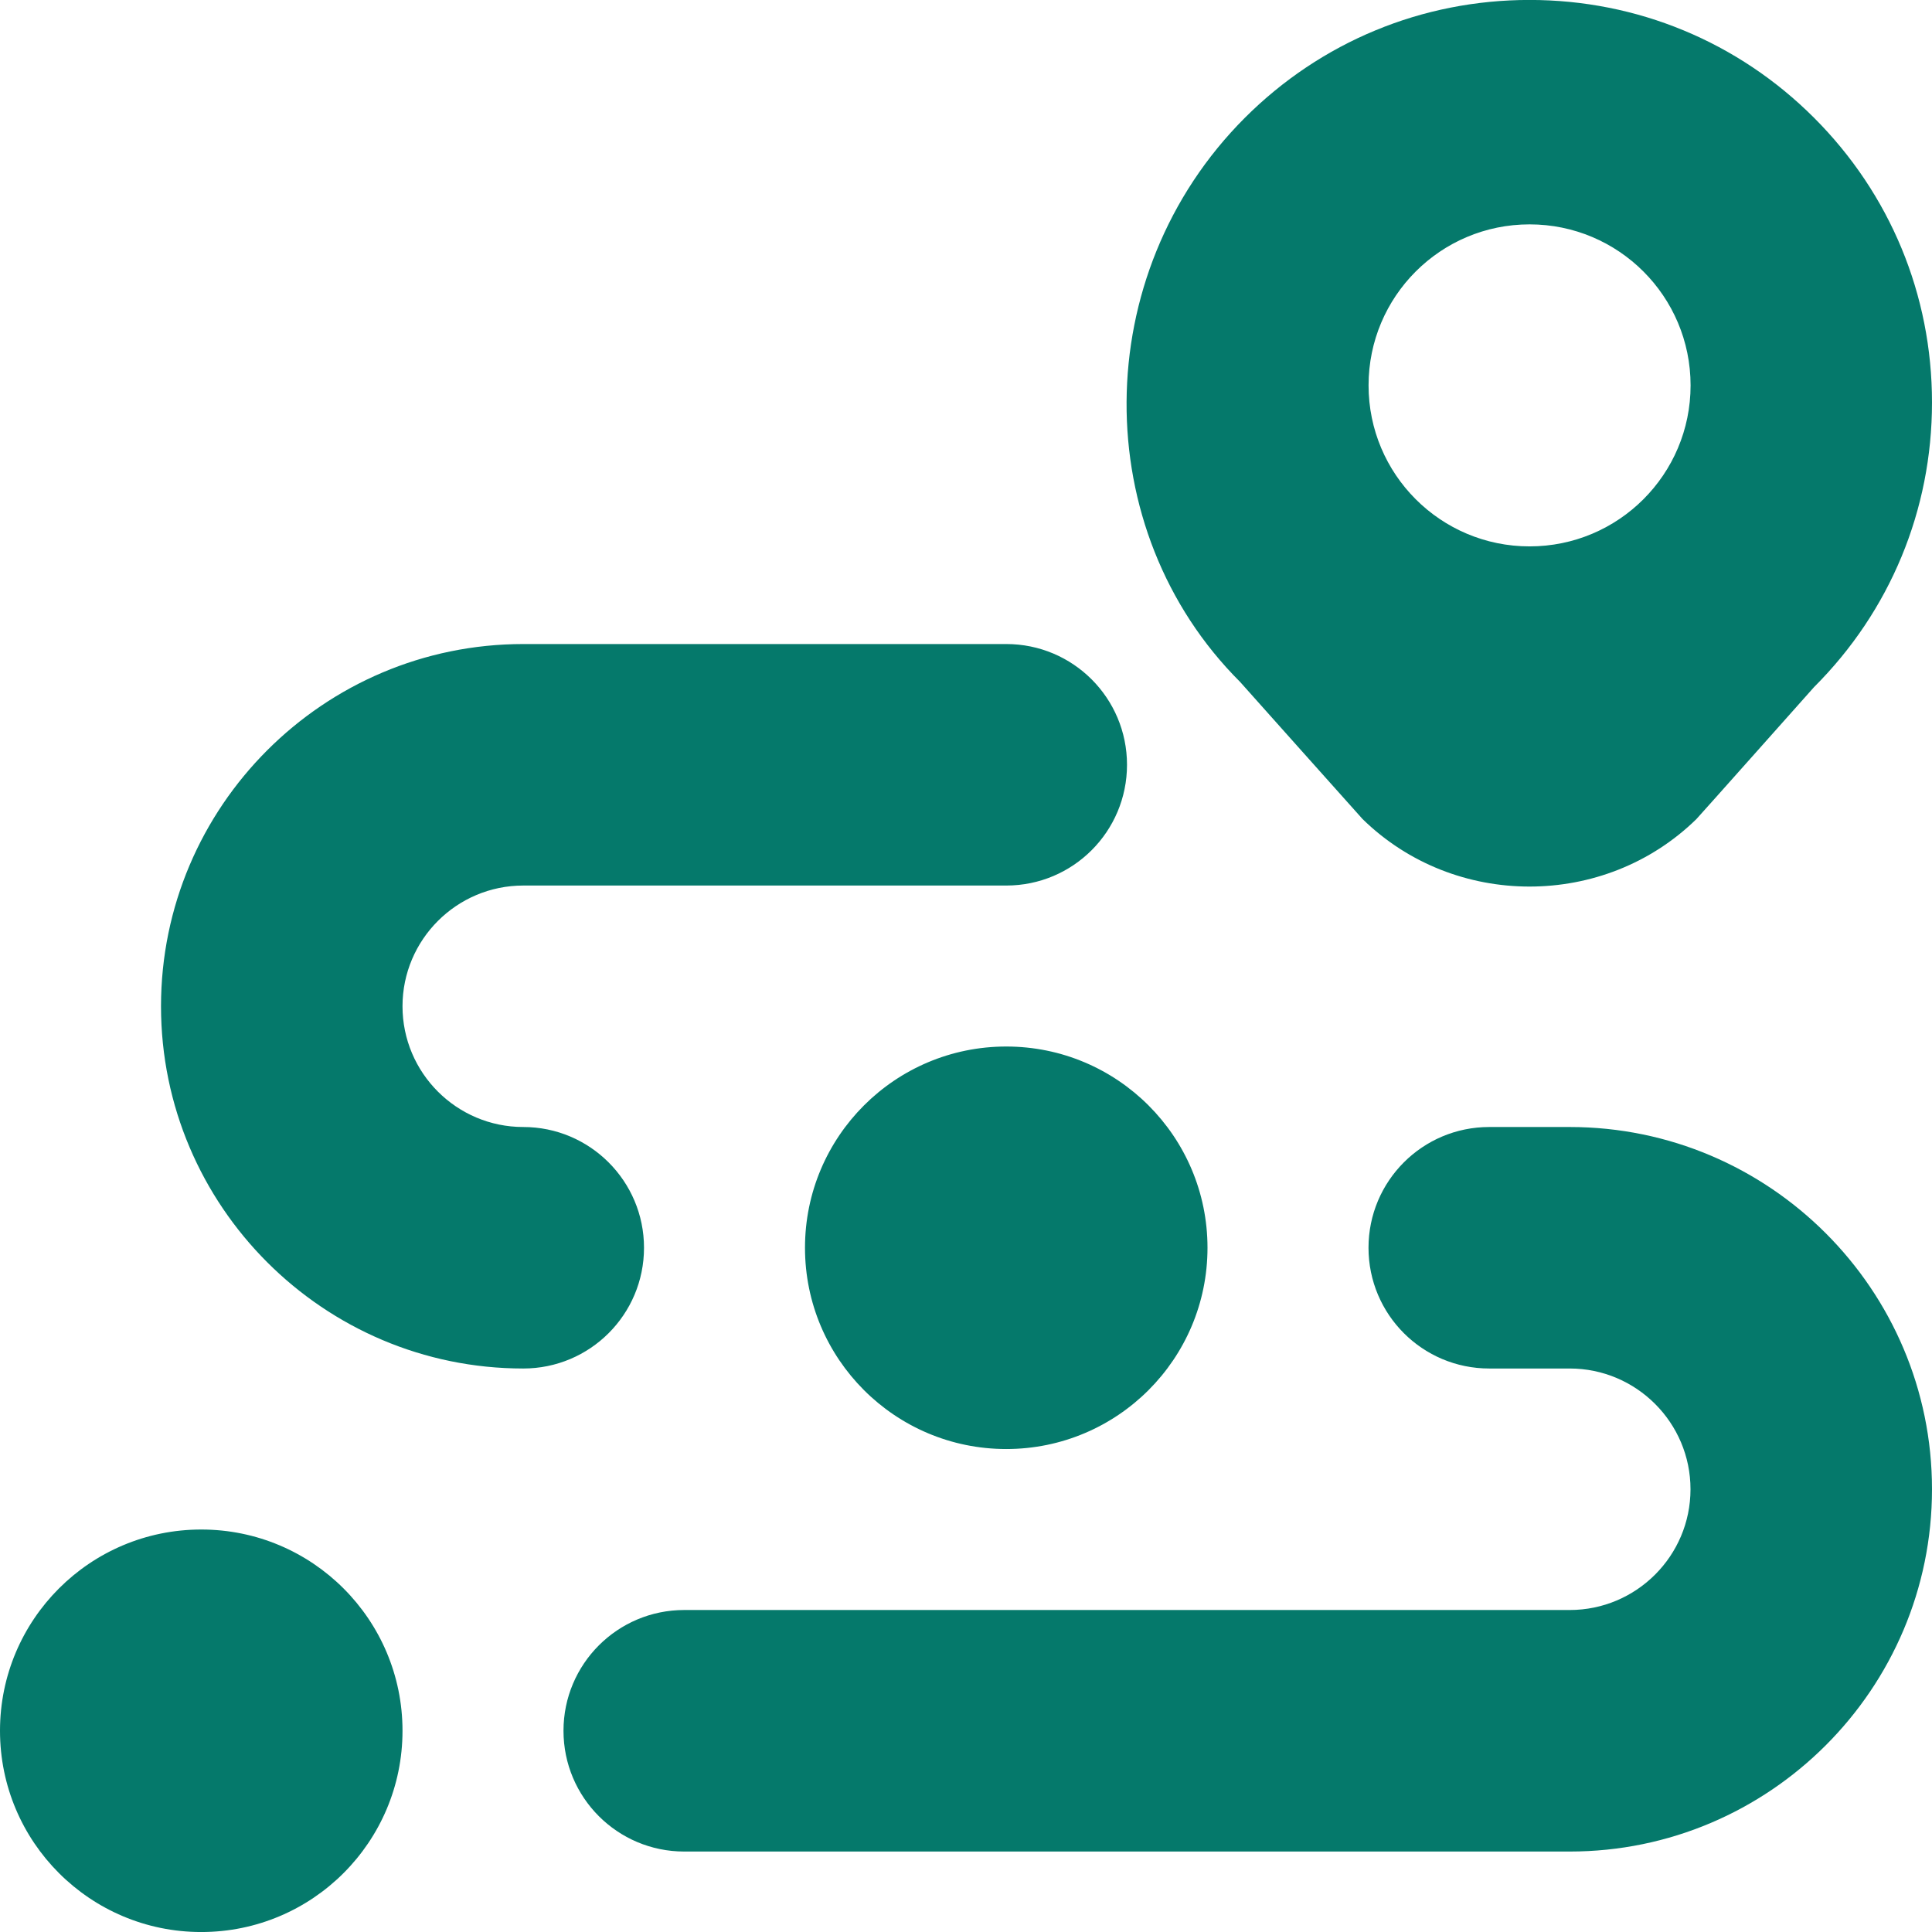 <svg width="68" height="68" viewBox="0 0 68 68" fill="none" xmlns="http://www.w3.org/2000/svg">
<g clip-path="url(#clip0_706_25461)">
<path d="M47.96 28.83C49.581 30.414 51.706 31.204 53.833 31.204C55.961 31.204 58.086 30.414 59.707 28.83C59.775 28.762 63.849 24.183 63.849 24.183C66.527 21.509 68 17.95 68 14.165C68 10.379 66.527 6.824 63.849 4.146C61.175 1.471 57.616 -0.002 53.833 -0.002C50.051 -0.002 46.492 1.471 43.815 4.146C38.292 9.671 38.292 18.658 43.648 24.002C43.648 24.002 47.889 28.756 47.957 28.827L47.96 28.83ZM14.167 60.917C14.167 64.83 10.996 68.001 7.083 68.001C3.171 68.001 0 64.83 0 60.917C0 57.005 3.171 53.834 7.083 53.834C10.996 53.834 14.167 57.005 14.167 60.917ZM35.417 36.834C39.33 36.834 42.5 40.005 42.5 43.917C42.5 47.83 39.33 51.001 35.417 51.001C31.504 51.001 28.333 47.83 28.333 43.917C28.333 40.005 31.504 36.834 35.417 36.834ZM18.417 48.167C11.387 48.167 5.667 42.447 5.667 35.417C5.667 28.388 11.387 22.668 18.417 22.668H35.417C37.766 22.668 39.667 24.569 39.667 26.918C39.667 29.266 37.766 31.168 35.417 31.168H18.417C16.073 31.168 14.167 33.074 14.167 35.417C14.167 37.761 16.073 39.667 18.417 39.667C20.76 39.667 22.667 41.569 22.667 43.917C22.667 46.266 20.765 48.167 18.417 48.167ZM68 52.417C68 59.447 62.279 65.168 55.25 65.168H24.083C21.735 65.168 19.833 63.266 19.833 60.917C19.833 58.569 21.735 56.667 24.083 56.667H55.25C57.593 56.667 59.5 54.761 59.5 52.417C59.5 50.074 57.593 48.167 55.25 48.167H52.417C50.068 48.167 48.167 46.266 48.167 43.917C48.167 41.569 50.068 39.667 52.417 39.667H55.25C62.279 39.667 68 45.388 68 52.417ZM59.503 13.564C59.503 16.695 56.967 19.231 53.836 19.231C50.705 19.231 48.169 16.695 48.169 13.564C48.169 10.433 50.705 7.897 53.836 7.897C56.967 7.897 59.503 10.433 59.503 13.564Z" fill="#05796B"/>
</g>
<defs>
<clipPath id="clip0_706_25461">
<rect width="68" height="68" fill="white"/>
</clipPath>
</defs>
</svg>

